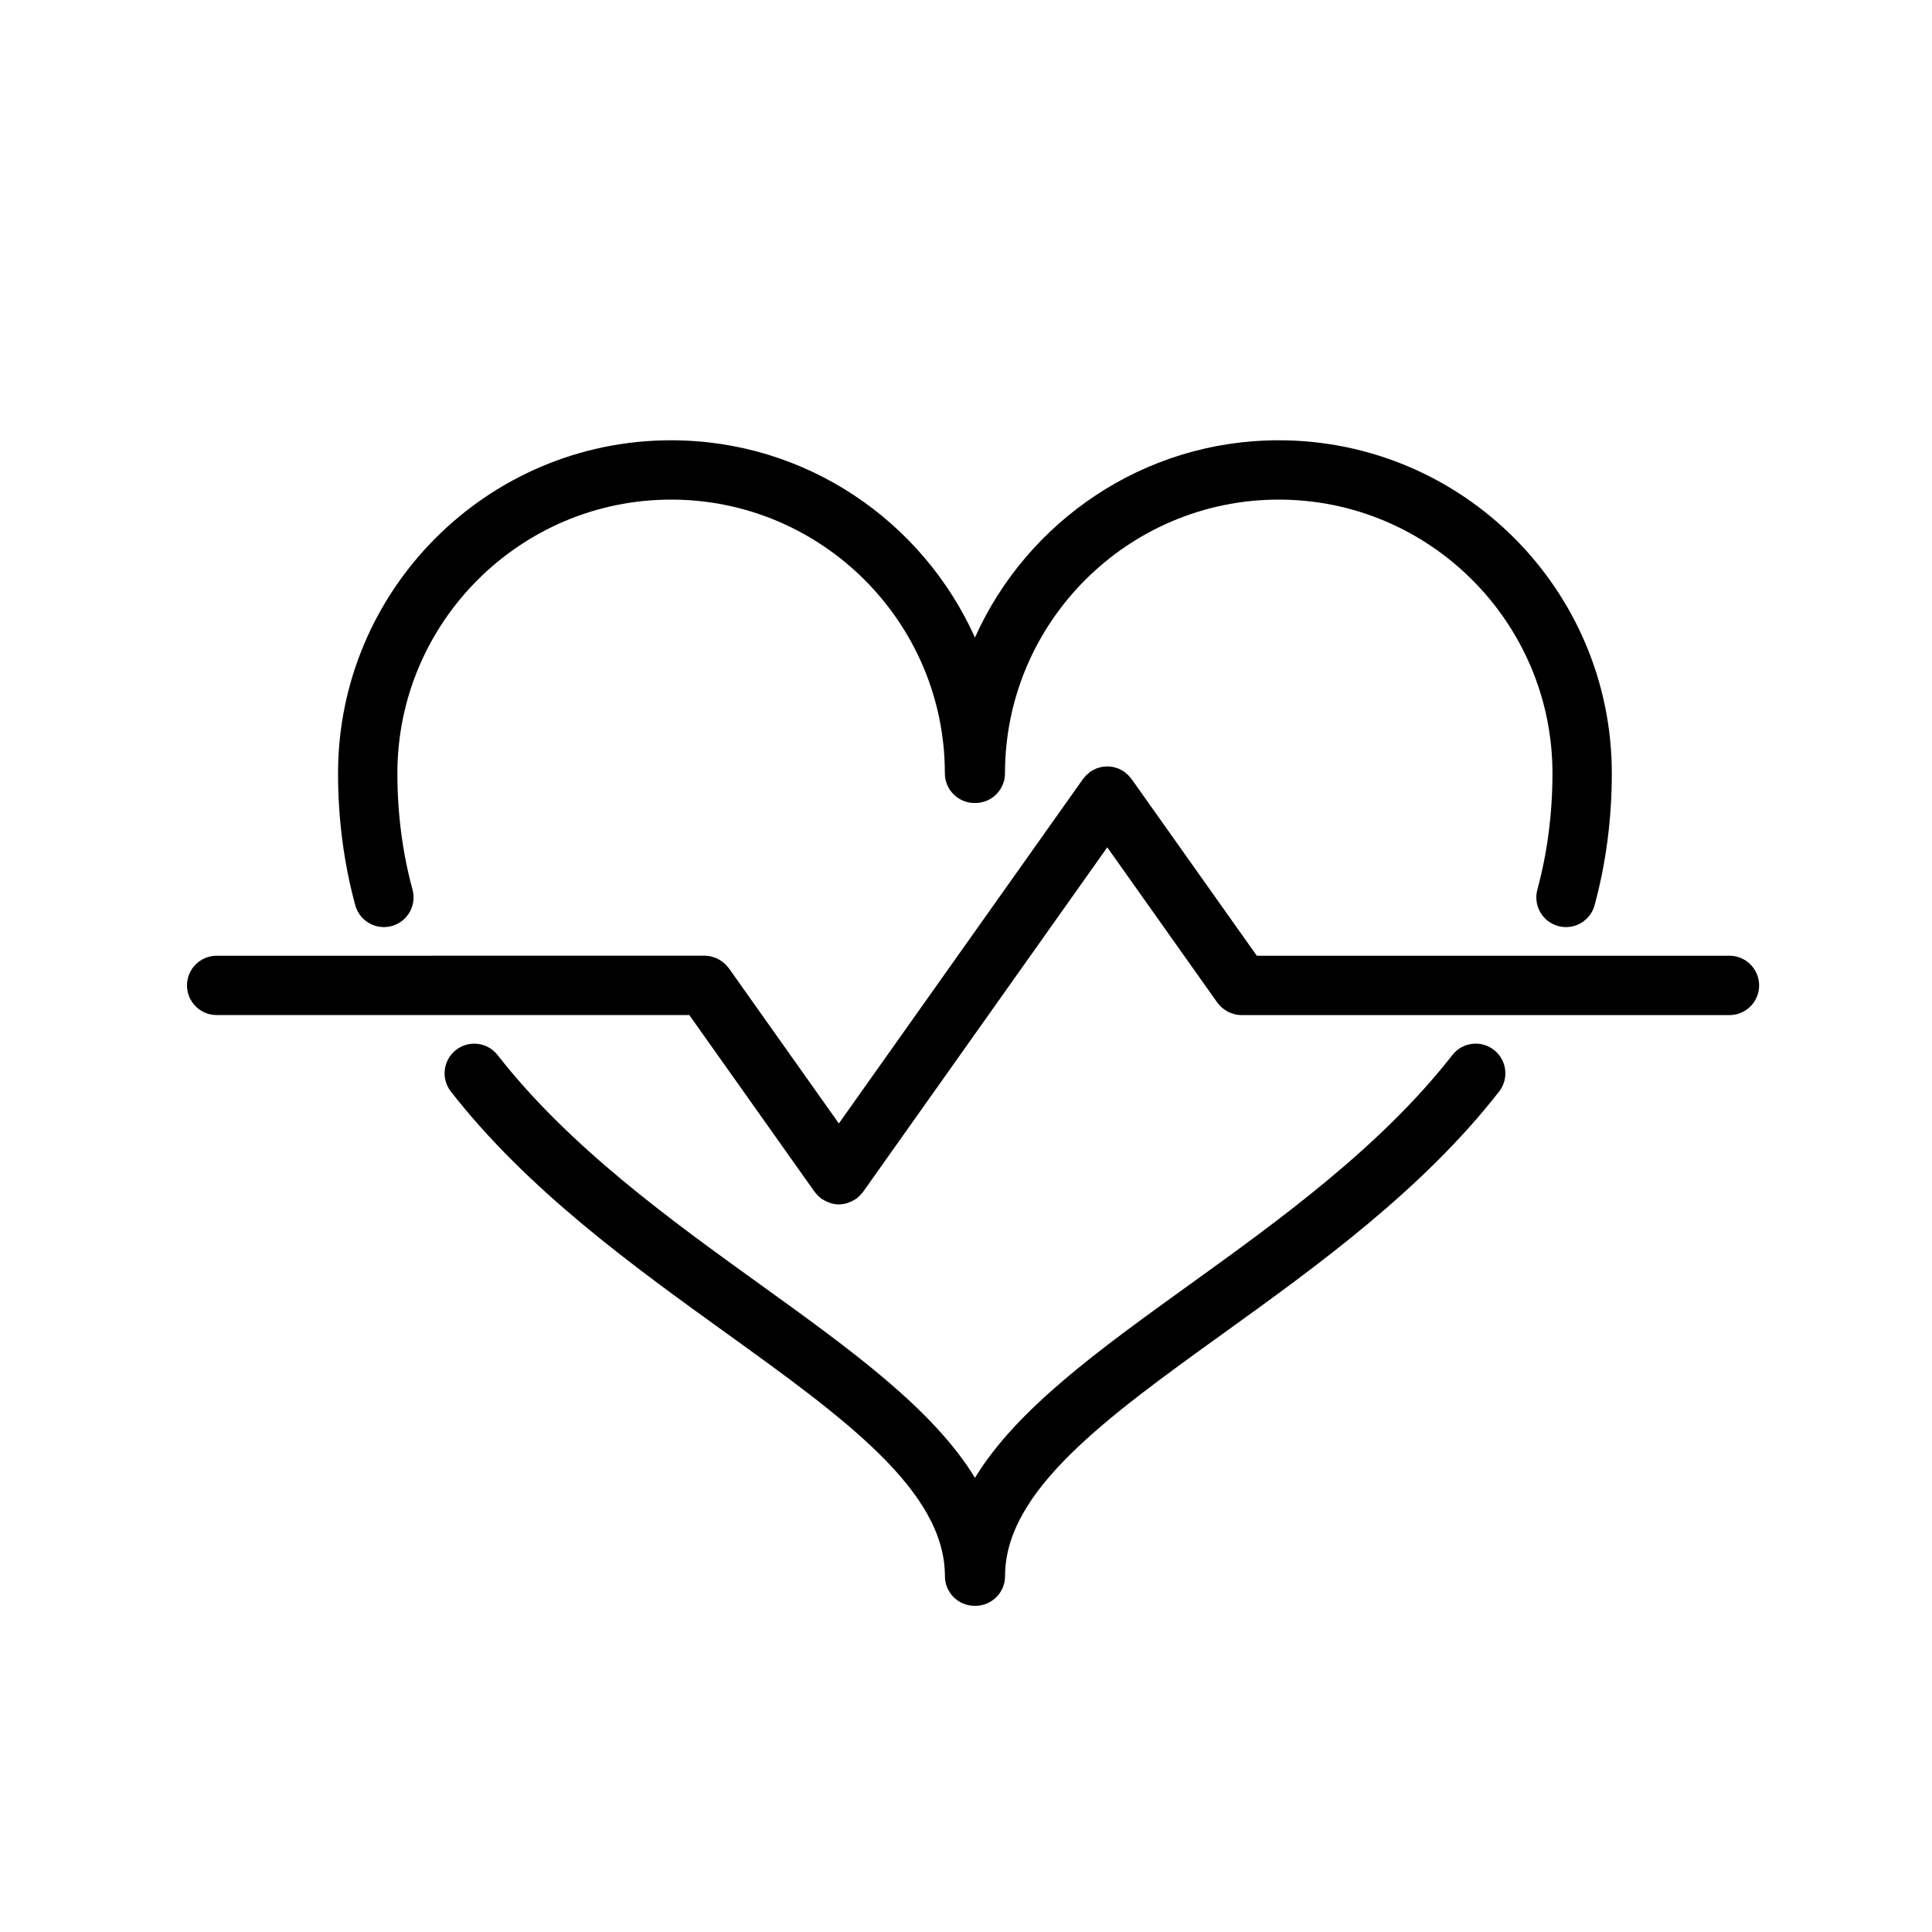 <?xml version="1.0" encoding="UTF-8"?>
<!-- Uploaded to: ICON Repo, www.iconrepo.com, Generator: ICON Repo Mixer Tools -->
<svg fill="#000000" width="800px" height="800px" version="1.1" viewBox="144 144 512 512" xmlns="http://www.w3.org/2000/svg">
 <g>
  <path d="m245.73 389.69c0.68 0 1.375-0.09 2.066-0.277 4.191-1.137 6.664-5.457 5.527-9.645-2.66-9.801-4.012-20.172-4.012-30.824 0-39.996 32.543-72.543 72.543-72.543 39.996 0 72.543 32.543 72.543 72.543 0 4.336 3.523 7.859 7.859 7.859 0.039 0 0.07-0.012 0.109-0.012 0.039 0 0.07 0.012 0.109 0.012 4.336 0 7.859-3.523 7.859-7.859 0-39.996 32.543-72.543 72.543-72.543 40.004 0 72.543 32.543 72.543 72.543 0 10.652-1.352 21.02-4.004 30.824-1.137 4.191 1.34 8.504 5.527 9.645 0.691 0.188 1.379 0.277 2.066 0.277 3.461 0 6.629-2.309 7.578-5.805 3.027-11.145 4.559-22.902 4.559-34.945 0-48.668-39.594-88.262-88.262-88.262-35.848 0-66.711 21.512-80.516 52.273-13.805-30.762-44.668-52.273-80.516-52.273-48.668 0-88.266 39.594-88.266 88.262 0 12.047 1.535 23.801 4.559 34.945 0.953 3.5 4.129 5.805 7.582 5.805z"/>
  <path d="m539.91 422.24c-3.426-2.672-8.363-2.066-11.027 1.367-19.008 24.371-45.938 43.766-69.695 60.875-24.008 17.289-45.727 32.949-56.809 51.16-11.082-18.211-32.805-33.871-56.809-51.16-23.758-17.109-50.691-36.508-69.695-60.875-2.672-3.426-7.602-4.027-11.027-1.367-3.422 2.672-4.031 7.609-1.367 11.027 20.391 26.145 48.289 46.234 72.906 63.965 31.137 22.426 58.027 41.785 58.027 64.469 0 4.336 3.523 7.859 7.859 7.859 0.039 0 0.07-0.012 0.109-0.012 0.039 0 0.07 0.012 0.109 0.012 4.336 0 7.859-3.523 7.859-7.859 0-22.68 26.887-42.047 58.027-64.469 24.617-17.73 52.516-37.82 72.906-63.965 2.66-3.422 2.051-8.359-1.375-11.027z"/>
  <path d="m602.33 397.28h-125.26l-33.223-46.871c-0.102-0.141-0.227-0.25-0.336-0.387-0.168-0.207-0.336-0.414-0.527-0.605-0.207-0.207-0.43-0.387-0.648-0.57-0.121-0.102-0.223-0.215-0.352-0.309-0.059-0.047-0.133-0.066-0.191-0.109-0.246-0.168-0.504-0.297-0.762-0.434-0.207-0.105-0.414-0.223-0.629-0.309-0.242-0.098-0.484-0.168-0.73-0.238-0.246-0.07-0.488-0.152-0.734-0.203-0.242-0.047-0.484-0.066-0.727-0.086-0.258-0.023-0.508-0.055-0.766-0.055-0.25 0-0.5 0.031-0.75 0.055s-0.5 0.039-0.746 0.09c-0.242 0.047-0.473 0.121-0.711 0.191-0.258 0.074-0.516 0.145-0.766 0.25-0.203 0.082-0.398 0.191-0.594 0.293-0.273 0.141-0.539 0.281-0.797 0.453-0.059 0.039-0.125 0.059-0.18 0.105-0.125 0.09-0.223 0.203-0.344 0.301-0.227 0.18-0.453 0.367-0.66 0.574-0.195 0.195-0.367 0.406-0.539 0.621-0.105 0.133-0.227 0.238-0.324 0.371l-35.57 50.184-29.156 41.137-29.156-41.137c-0.066-0.09-0.152-0.156-0.223-0.242-0.273-0.348-0.559-0.676-0.887-0.977-0.152-0.137-0.309-0.258-0.465-0.383-0.297-0.238-0.609-0.449-0.941-0.641-0.172-0.102-0.344-0.195-0.523-0.289-0.367-0.176-0.75-0.312-1.145-0.43-0.16-0.051-0.316-0.109-0.484-0.152-0.562-0.133-1.145-0.211-1.75-0.211l-129.32 0.016c-4.336 0-7.859 3.523-7.859 7.859s3.523 7.859 7.859 7.859h125.26l33.223 46.871c0.07 0.102 0.172 0.172 0.246 0.273 0.246 0.316 0.516 0.613 0.812 0.891 0.168 0.156 0.332 0.301 0.508 0.441 0.105 0.086 0.191 0.18 0.301 0.262 0.117 0.082 0.246 0.105 0.363 0.18 0.465 0.293 0.941 0.527 1.445 0.719 0.211 0.082 0.406 0.168 0.621 0.227 0.672 0.188 1.355 0.309 2.055 0.312 0.016 0 0.031 0.004 0.051 0.004h0.004 0.004c0.016 0 0.031-0.004 0.051-0.004 0.695-0.004 1.387-0.125 2.055-0.312 0.211-0.059 0.414-0.152 0.621-0.227 0.504-0.188 0.988-0.43 1.445-0.719 0.117-0.074 0.246-0.102 0.363-0.18 0.109-0.082 0.195-0.176 0.301-0.262 0.176-0.141 0.344-0.289 0.508-0.441 0.297-0.281 0.57-0.578 0.816-0.891 0.074-0.098 0.176-0.172 0.246-0.273l35.57-50.184 29.156-41.137 29.16 41.141c0.059 0.086 0.145 0.152 0.211 0.238 0.273 0.352 0.562 0.68 0.891 0.984 0.145 0.137 0.301 0.258 0.457 0.379 0.301 0.238 0.613 0.449 0.945 0.645 0.172 0.102 0.344 0.195 0.52 0.281 0.367 0.176 0.75 0.312 1.148 0.43 0.16 0.051 0.312 0.109 0.48 0.152 0.562 0.133 1.145 0.211 1.75 0.211l129.33-0.004c4.336 0 7.859-3.523 7.859-7.859 0-4.34-3.519-7.871-7.859-7.871z"/>
 </g>
</svg>